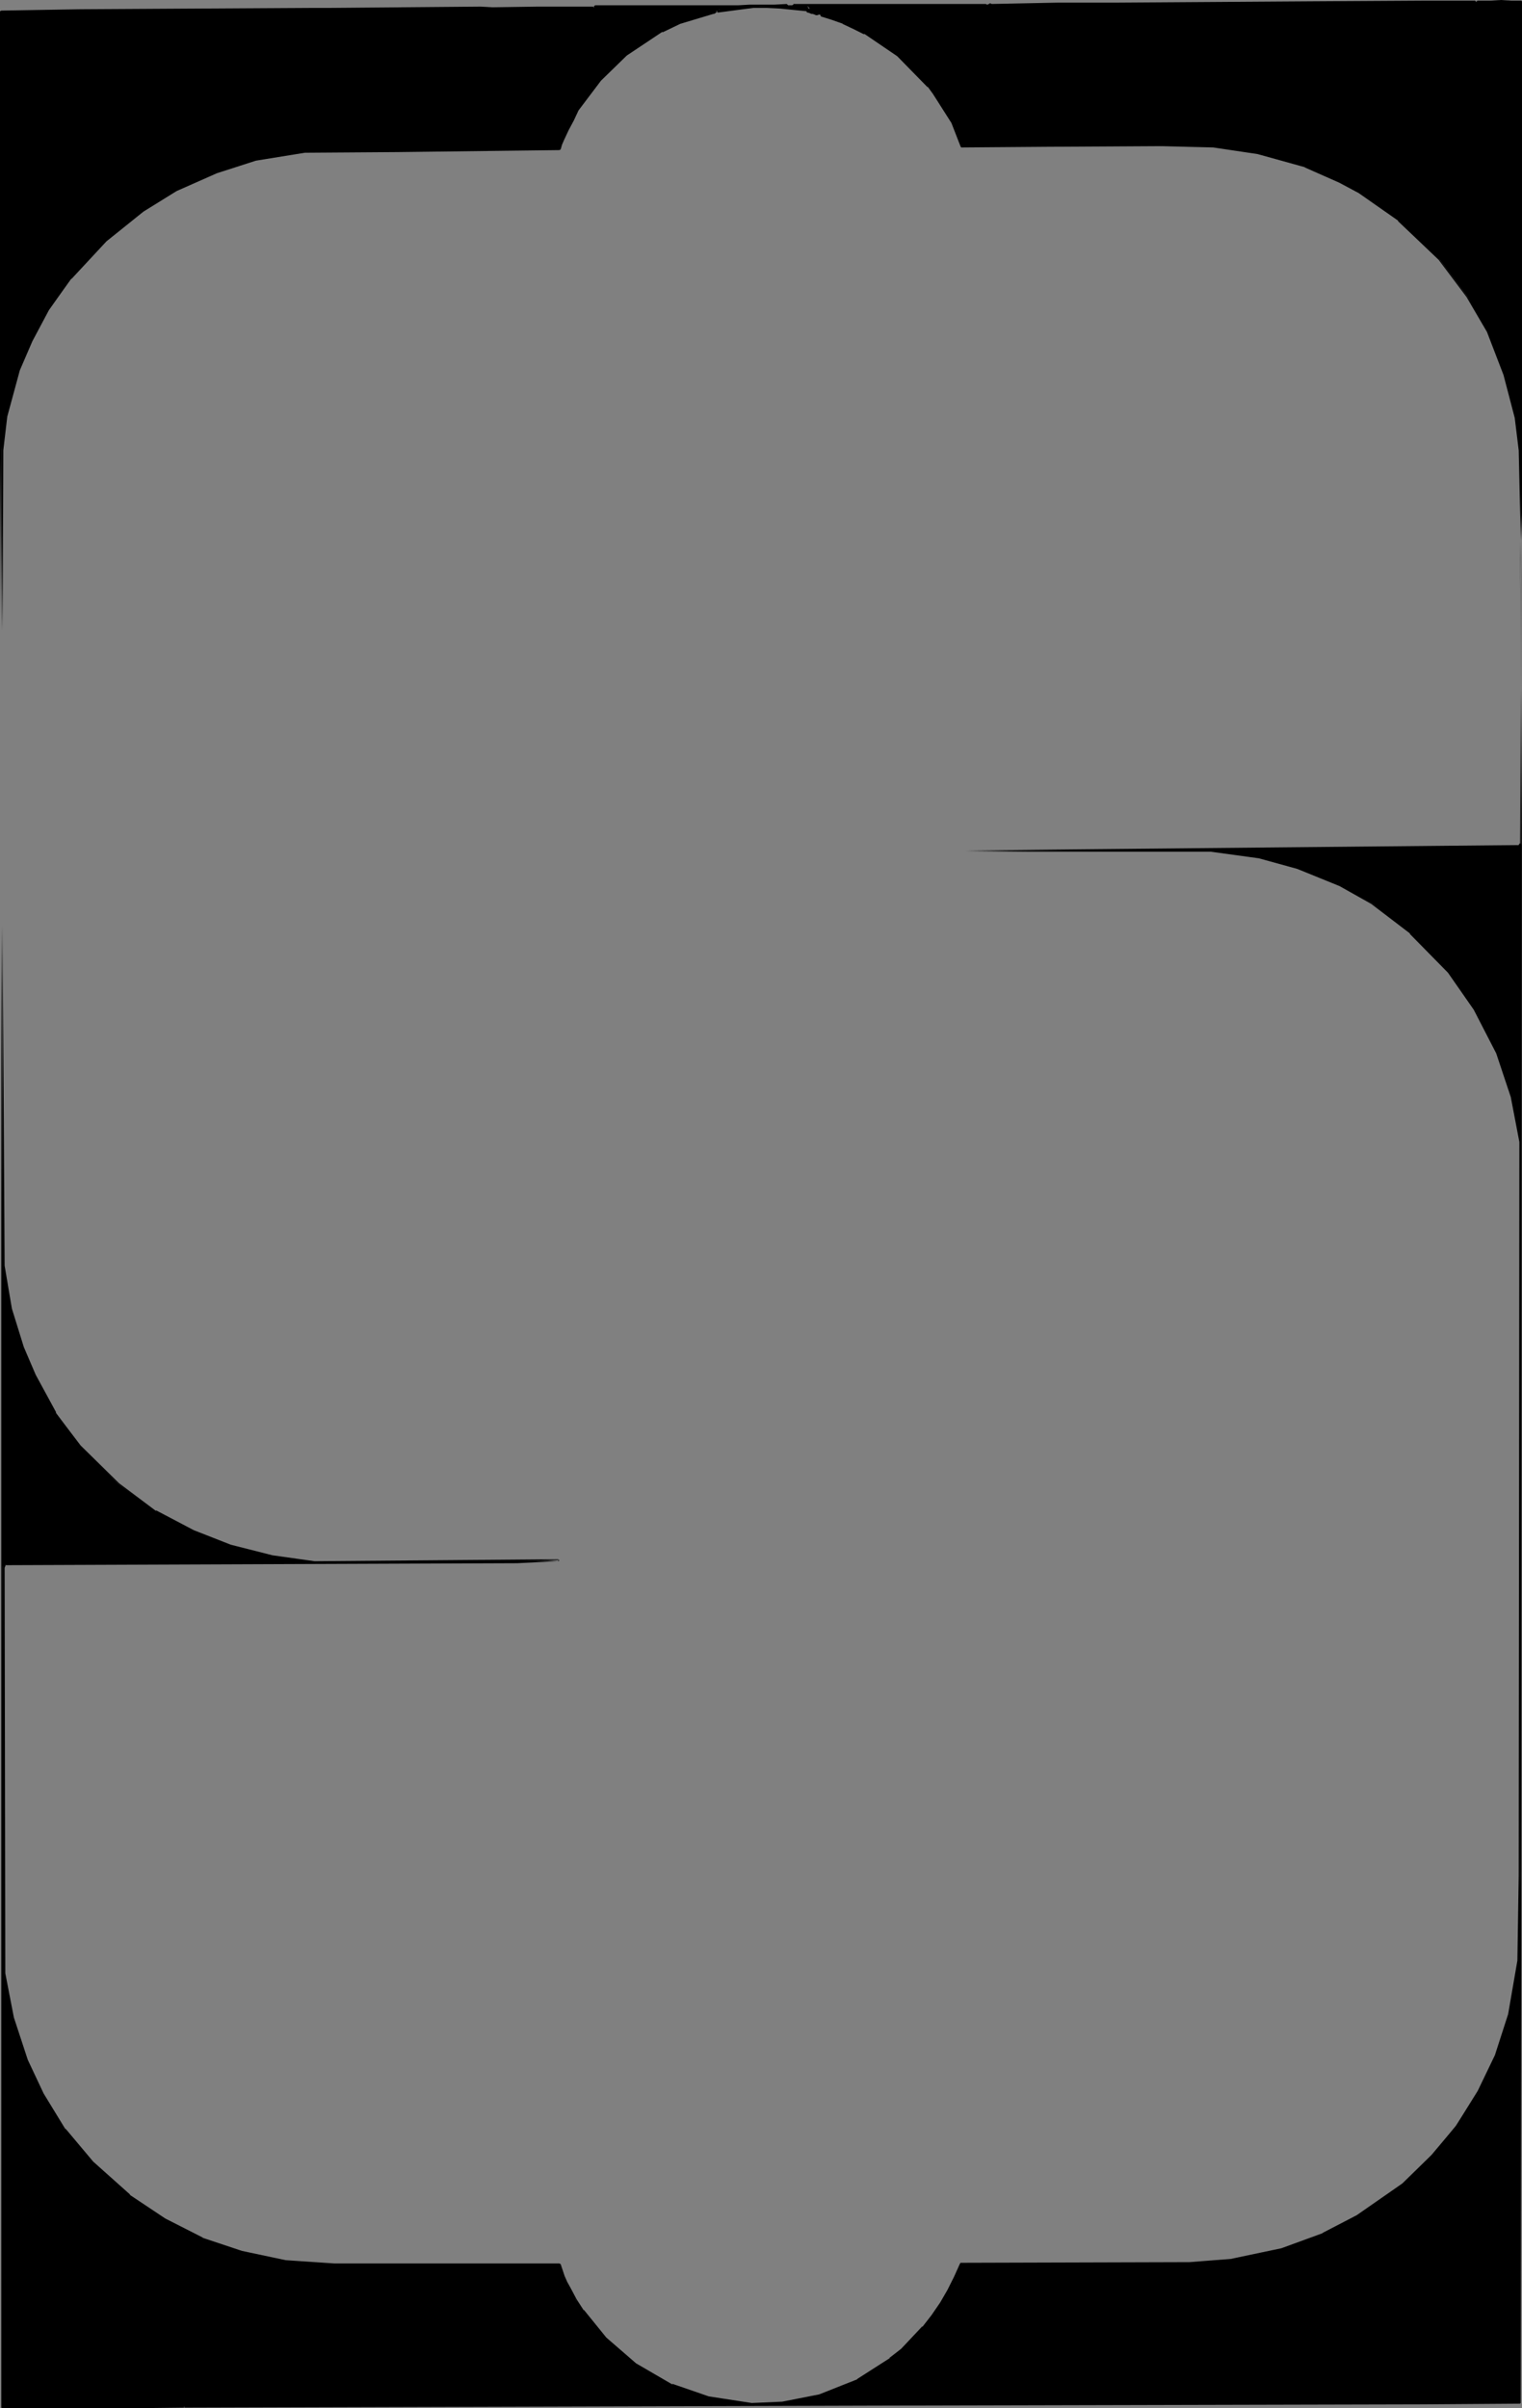<?xml version="1.0" encoding="UTF-8" standalone="no"?>
<svg
   version="1.0"
   width="98.415mm"
   height="155.711mm"
   id="svg16"
   sodipodi:docname="Dollar Symbol Frame.wmf"
   xmlns:inkscape="http://www.inkscape.org/namespaces/inkscape"
   xmlns:sodipodi="http://sodipodi.sourceforge.net/DTD/sodipodi-0.dtd"
   xmlns="http://www.w3.org/2000/svg"
   xmlns:svg="http://www.w3.org/2000/svg">
  <rect width="100%" height="100%" fill="#808080" stroke="none"/>
  <sodipodi:namedview
     id="namedview16"
     pagecolor="#ffffff"
     bordercolor="#000000"
     borderopacity="0.25"
     inkscape:showpageshadow="2"
     inkscape:pageopacity="0.0"
     inkscape:pagecheckerboard="0"
     inkscape:deskcolor="#d1d1d1"
     inkscape:document-units="mm" />
  <defs
     id="defs1">
    <pattern
       id="WMFhbasepattern"
       patternUnits="userSpaceOnUse"
       width="6"
       height="6"
       x="0"
       y="0" />
  </defs>
  <path
     style="fill:#000000;fill-opacity:1;fill-rule:evenodd;stroke:none"
     d="m 371.799,132.02 -0.485,-22.138 -0.969,-7.918 -2.747,-10.503 -4.04,-10.342 -5.009,-8.726 -6.786,-9.049 -10.018,-9.534 -9.533,-6.787 -4.847,-2.585 -8.402,-3.717 -11.634,-3.232 -10.826,-1.616 -13.088,-0.323 -27.792,0.162 -20.682,0.162 -2.262,-5.817 -4.524,-7.272 -1.293,-1.616 -7.433,-7.595 L 211.187,8.08 208.602,6.787 206.016,5.656 203.269,4.686 200.684,3.717 V 3.555 l -0.162,-0.162 h -0.162 -0.323 l -0.323,0.162 h -0.323 l -0.162,-0.162 -0.646,-0.162 h -0.323 L 197.937,3.07 197.452,2.909 197.291,2.747 197.129,2.585 193.898,2.262 192.282,2.101 190.666,1.939 187.434,1.616 h -1.777 l -1.616,0.162 -8.725,1.131 V 2.585 h -0.162 v 0 l -0.323,0.323 -0.162,0.162 -0.162,0.162 h -0.323 l -7.917,2.424 -4.524,2.101 -8.725,5.656 -6.302,6.302 -5.494,7.272 -1.131,2.262 -1.293,2.424 -1.131,2.424 -0.485,1.131 -0.485,1.293 -39.426,0.323 -22.783,0.323 -12.119,1.939 -9.372,2.909 -10.018,4.525 -8.079,5.009 -9.049,7.272 -8.402,9.211 -5.655,7.756 -4.04,7.595 -3.07,7.11 -3.07,11.311 -0.969,8.241 -0.162,43.953 -0.162,-42.175 V 2.747 L 19.551,2.424 74.651,2.262 79.336,2.101 117.47,1.939 h 2.908 l 10.988,-0.162 h 13.573 l 0.162,0.162 0.485,-0.485 h 34.74 l 2.908,-0.162 h 2.908 3.07 l 3.07,-0.162 0.323,0.323 0.323,0.162 0.323,-0.162 h 0.323 l 0.323,-0.162 0.323,-0.162 h 0.485 0.485 7.917 37.81 l 0.162,0.162 h 0.162 0.162 l 0.162,-0.162 h 0.162 l 0.323,-0.162 0.323,0.162 15.997,-0.323 h 14.058 L 320.578,0.485 347.562,0.323 h 12.927 l 0.162,0.323 h 0.162 l 0.162,-0.162 0.323,-0.162 v 0 h 0.323 2.585 2.585 2.585 2.424 z"
     id="path1" />
  <path
     style="fill:#000000;fill-opacity:1;fill-rule:evenodd;stroke:none"
     d="m 371.637,132.02 h 0.323 l -0.485,-22.138 v 0 L 370.506,101.964 367.759,91.461 363.72,80.957 v 0 l -5.171,-8.564 -6.786,-9.049 v -0.162 l -9.856,-9.534 v 0 l -9.695,-6.787 v 0 l -4.686,-2.585 -8.564,-3.717 v 0 l -11.472,-3.393 -10.988,-1.454 v 0 l -13.088,-0.323 -27.792,0.162 -20.682,0.162 0.162,0.162 -2.262,-5.979 v 0 l -4.524,-7.11 -1.293,-1.778 v 0 l -7.594,-7.595 v 0 L 211.348,8.08 V 7.918 l -2.585,-1.293 -2.585,-1.131 h -0.162 l -2.585,-1.131 -2.585,-0.808 0.162,0.162 -0.162,-0.323 H 200.684 V 3.232 h -0.162 -0.162 v 0 h -0.323 l -0.485,0.162 h 0.162 -0.323 l -0.162,-0.162 -0.485,-0.162 -0.323,-0.162 h -0.485 L 197.452,2.747 h 0.162 L 197.291,2.585 h 0.162 L 197.291,2.424 197.129,2.262 192.282,1.939 190.666,1.778 187.434,1.454 h -1.777 l -1.616,0.162 v 0 l -8.725,0.97 0.162,0.162 V 2.424 h -0.323 -0.162 v 0 l -0.485,0.485 h 0.162 l -0.323,0.162 0.162,-0.162 h -0.323 l -7.917,2.585 h -0.162 l -4.363,1.939 v 0.162 l -8.725,5.656 v 0 l -6.463,6.302 v 0 l -5.494,7.272 v 0 l -1.131,2.424 -1.293,2.424 -1.131,2.424 -0.485,1.131 v 0 l -0.485,1.131 0.162,-0.162 -39.426,0.485 -22.783,0.162 v 0 L 62.37,38.943 52.837,41.852 v 0 l -9.856,4.525 v 0 l -8.079,5.009 h -0.162 l -9.049,7.272 -8.402,9.211 v 0 l -5.655,7.756 v 0 l -4.04,7.595 -3.07,7.11 v 0 L 1.293,101.802 v 0 l -0.969,8.241 v 43.953 H 0.646 L 0.485,111.821 V 2.747 L 0.323,2.909 19.551,2.585 74.651,2.424 79.336,2.262 117.47,2.101 h 2.908 l 10.988,-0.162 h 13.573 -0.162 l 0.162,0.162 h 0.323 l 0.485,-0.485 h -0.162 34.74 2.908 2.908 l 3.07,-0.162 3.07,-0.162 h -0.162 l 0.323,0.323 h 0.162 l 0.323,0.162 v 0 l 0.323,-0.162 h 0.323 0.162 l 0.323,-0.323 -0.162,0.162 0.485,-0.162 h -0.162 0.485 v 0 h 0.485 7.917 37.81 -0.162 l 0.162,0.162 v 0 l 0.162,0.162 h 0.162 l 0.323,-0.162 v 0 l 0.162,-0.162 v 0 h 0.162 v 0 h 0.162 -0.162 0.323 0.162 l 15.997,-0.323 h 14.058 l 48.151,-0.323 h 26.984 12.927 l -0.162,-0.162 0.162,0.162 v 0 l 0.162,0.162 h 0.162 l 0.323,-0.162 v 0 l 0.162,-0.162 v 0 0 0 l 0.323,0.162 v 0 l 2.585,-0.162 h 2.585 2.585 2.424 L 371.637,0.323 V 132.02 h 0.323 V 0.323 l -0.162,-0.162 h -2.424 L 366.79,0 l -2.585,0.162 h -2.585 v 0 h -0.162 -0.162 v 0 h -0.162 l -0.323,0.162 h 0.162 l -0.323,0.162 h 0.162 -0.162 0.162 L 360.65,0.323 360.488,0.162 H 347.562 l -26.984,0.162 -48.151,0.323 h -14.058 l -15.997,0.323 v 0 l -0.323,-0.162 h -0.162 l -0.162,0.162 v 0 h -0.162 v 0 l -0.162,0.162 v 0 h -0.323 0.162 -0.162 0.162 l -0.323,-0.162 v 0 h -37.81 -7.917 0.162 -0.646 v 0 h -0.485 v 0 h -0.323 V 1.131 l -0.323,0.162 v 0 h -0.323 -0.323 v 0 h -0.323 v 0 l -0.323,-0.323 v 0 l -3.07,0.162 h -3.07 -2.908 l -2.908,0.162 h -34.74 -0.162 l -0.485,0.485 h 0.323 L 145.1,1.616 h -0.162 -13.573 L 120.378,1.778 117.47,1.616 79.336,1.939 H 74.651 L 19.551,2.262 0.323,2.585 0,2.747 V 111.821 l 0.323,42.175 h 0.323 l 0.162,-43.953 0.969,-8.241 v 0 L 4.847,90.491 v 0 l 3.07,-7.11 4.04,-7.595 v 0 l 5.494,-7.756 v 0.162 l 8.564,-9.211 9.049,-7.272 v 0 l 8.079,-5.009 v 0 l 9.856,-4.363 v 0 l 9.533,-3.07 11.957,-1.939 v 0 l 22.783,-0.162 39.426,-0.485 0.323,-0.162 0.323,-1.131 v 0 l 0.485,-1.131 1.131,-2.424 1.293,-2.424 1.131,-2.424 v 0 l 5.494,-7.272 v 0 l 6.302,-6.14 v 0 l 8.725,-5.817 v 0.162 l 4.363,-2.101 v 0 l 8.079,-2.424 h -0.162 0.323 v 0 l 0.323,-0.162 v 0 l 0.485,-0.485 h -0.162 0.162 l -0.323,-0.162 0.162,0.323 0.323,0.162 8.564,-1.131 v 0 h 1.616 1.777 l 3.232,0.162 1.616,0.162 4.847,0.485 -0.162,-0.162 0.162,0.323 v 0 l 0.162,0.162 h 0.162 l 0.485,0.162 0.323,0.162 h 0.323 l 0.485,0.162 0.323,0.162 h 0.162 0.162 l 0.485,-0.162 h 0.162 v 0 h 0.162 -0.162 l 0.162,0.162 V 3.555 3.878 l 0.162,0.162 2.585,0.808 2.747,0.97 h -0.162 l 2.747,1.293 2.585,1.293 V 8.241 l 8.079,5.494 v 0 l 7.433,7.595 v -0.162 l 1.293,1.778 4.524,7.11 v 0 l 2.262,5.817 0.162,0.162 20.682,-0.162 27.792,-0.162 13.088,0.323 v 0 l 10.826,1.616 11.634,3.232 h -0.162 l 8.402,3.717 4.847,2.585 v 0 l 9.695,6.787 h -0.162 l 10.018,9.534 v 0 l 6.786,9.049 5.009,8.564 v 0 l 4.04,10.503 2.747,10.503 0.969,7.918 v -0.162 l 0.485,22.138 h 0.323 z"
     id="path2" />
  <path
     style="fill:#ffffff;fill-opacity:1;fill-rule:evenodd;stroke:none"
     d="m 274.204,1.454 h 0.162 z"
     id="path3" />
  <path
     style="fill:#000000;fill-opacity:1;fill-rule:evenodd;stroke:none"
     d="m 274.204,1.293 v 0.323 h 0.162 V 1.293 h -0.162 v 0.323 h 0.162 V 1.293 h -0.162 v 0.323 z"
     id="path4" />
  <path
     style="fill:#ffffff;fill-opacity:1;fill-rule:evenodd;stroke:none"
     d="m 197.776,1.939 v 0.323 l -0.162,-0.323 h -0.162 L 197.291,1.778 V 1.616 1.454 l 0.323,0.162 z"
     id="path5" />
  <path
     style="fill:#000000;fill-opacity:1;fill-rule:evenodd;stroke:none"
     d="m 197.614,1.939 v 0 0.323 l 0.323,-0.162 -0.162,-0.162 -0.162,-0.162 h -0.162 0.162 L 197.452,1.616 V 1.778 1.616 1.778 l 0.162,-0.162 h -0.323 l 0.323,0.162 v 0 0.162 l 0.323,-0.162 -0.162,-0.162 V 1.454 l -0.323,-0.162 -0.323,0.162 v 0.162 0 0.162 0.162 l 0.162,0.162 v 0 l 0.323,0.162 -0.162,-0.162 0.162,0.162 h 0.323 V 1.939 1.778 Z"
     id="path6" />
  <path
     style="fill:#ffffff;fill-opacity:1;fill-rule:evenodd;stroke:none"
     d="m 175.962,2.424 h -0.162 V 2.262 Z"
     id="path7" />
  <path
     style="fill:#000000;fill-opacity:1;fill-rule:evenodd;stroke:none"
     d="m 175.801,2.585 0.162,-0.323 h -0.162 v 0.323 h 0.162 -0.162 v 0 l 0.323,-0.323 -0.162,-0.162 h -0.162 l -0.162,0.162 0.162,0.323 h 0.162 l 0.162,-0.323 z"
     id="path8" />
  <path
     style="fill:#000000;fill-opacity:1;fill-rule:evenodd;stroke:none"
     d="m 371.637,136.221 v -4.04 l 0.162,35.712 z"
     id="path9" />
  <path
     style="fill:#000000;fill-opacity:1;fill-rule:evenodd;stroke:none"
     d="m 371.799,136.221 v -4.04 h -0.323 l 0.162,35.712 h 0.323 l -0.162,-31.672 h -0.323 l 0.162,31.672 h 0.323 l -0.162,-35.712 h -0.323 v 4.04 z"
     id="path10" />
  <path
     style="fill:#000000;fill-opacity:1;fill-rule:evenodd;stroke:none"
     d="m 0.485,154.32 0.162,71.585 z"
     id="path11" />
  <path
     style="fill:#000000;fill-opacity:1;fill-rule:evenodd;stroke:none"
     d="M 0.646,154.32 H 0.323 v 71.585 H 0.808 L 0.646,154.32 H 0.323 v 71.585 H 0.808 L 0.646,154.32 H 0.323 Z"
     id="path12" />
  <path
     style="fill:#000000;fill-opacity:1;fill-rule:evenodd;stroke:none"
     d="m 371.476,587.222 -22.783,0.162 -135.728,0.162 -57.2,0.323 -110.522,0.323 v -0.162 l -14.219,0.323 H 0.485 L 0.646,504.487 V 382.971 l -0.162,-156.743 0.485,83.058 1.777,10.665 2.908,9.211 2.908,6.787 5.009,9.211 5.979,8.241 9.372,9.211 9.21,6.787 9.049,4.848 9.21,3.393 10.018,2.585 10.341,1.454 59.624,-0.323 h 0.162 l -10.18,0.485 -125.064,0.485 -0.323,0.646 0.162,99.379 1.939,10.665 3.555,10.503 3.878,8.241 5.332,8.564 6.786,8.08 9.049,8.08 8.725,5.817 9.049,4.686 9.533,3.232 10.826,2.424 11.957,0.646 h 54.938 l 0.646,1.454 0.485,1.454 0.646,1.454 0.808,1.454 1.454,2.909 1.777,2.585 5.494,6.787 7.271,6.302 9.049,5.171 8.887,3.07 10.503,1.454 7.433,-0.323 9.21,-1.778 9.21,-3.717 7.917,-5.171 2.908,-2.424 2.585,-2.585 2.585,-2.747 2.262,-2.909 2.101,-2.909 1.777,-3.232 1.616,-3.07 1.454,-3.393 h 55.907 l 10.341,-0.808 12.119,-2.747 10.18,-3.717 8.402,-4.363 11.149,-7.756 7.11,-6.948 5.817,-7.272 5.494,-8.403 4.201,-8.726 3.232,-10.18 2.262,-13.089 0.485,-20.684 V 279.068 l -2.101,-11.15 -3.555,-10.503 -5.494,-10.827 -6.302,-9.049 -9.372,-9.534 -9.372,-7.272 -7.756,-4.363 -10.341,-4.201 -9.372,-2.585 -11.957,-1.616 h -59.785 l 135.082,-1.293 0.485,-0.646 0.162,-37.812 -0.162,310.578 z"
     id="path13" />
  <path
     style="fill:#000000;fill-opacity:1;fill-rule:evenodd;stroke:none"
     d="m 371.152,587.222 0.323,-0.323 -22.783,0.323 -135.728,0.162 -167.721,0.646 0.162,0.162 v -0.162 l -0.162,-0.162 -14.219,0.323 H 0.485 l 0.162,0.162 0.162,-83.866 V 382.971 L 0.646,226.228 H 0.323 l 0.323,83.058 v 0.162 l 1.939,10.503 2.908,9.372 v 0 l 2.747,6.787 5.009,9.211 h 0.162 l 5.979,8.08 v 0 l 9.533,9.211 v 0 l 9.049,6.787 v 0.162 l 9.21,4.848 v 0 l 9.049,3.393 10.18,2.585 10.341,1.454 v 0 l 59.624,-0.323 v 0 0 l 0.162,-0.323 -10.18,0.323 -125.064,0.646 H 0.969 l -0.323,0.646 v 0.162 l 0.323,99.379 v 0 l 1.939,10.827 3.555,10.342 v 0 l 3.878,8.241 v 0 l 5.332,8.726 v 0 l 6.786,7.918 9.049,8.241 v 0 l 8.725,5.817 v 0 l 9.21,4.686 v 0 l 9.533,3.232 10.826,2.424 v 0 l 11.957,0.646 h 54.938 -0.162 l 0.485,1.454 0.646,1.454 v 0 l 0.646,1.454 0.808,1.454 v 0 l 1.616,2.747 1.616,2.747 v 0 l 5.494,6.787 7.271,6.302 h 0.162 l 8.887,5.009 v 0.162 l 8.887,3.07 10.664,1.454 v 0 l 7.433,-0.323 v 0 l 9.21,-1.778 9.21,-3.717 v 0 l 8.079,-5.171 v 0 l 2.908,-2.424 2.585,-2.585 2.424,-2.747 v 0 l 2.424,-2.909 2.101,-3.07 1.777,-3.07 v 0 l 1.616,-3.232 1.454,-3.232 h -0.162 55.907 l 10.341,-0.808 v 0 l 12.119,-2.585 10.18,-3.717 h 0.162 l 8.402,-4.525 v 0 l 10.988,-7.756 v 0 l 7.271,-6.948 5.817,-7.272 v 0 l 5.494,-8.403 v 0 l 4.201,-8.888 v 0 l 3.232,-10.18 2.262,-13.089 v 0 l 0.485,-20.684 v -179.366 0 l -2.101,-11.15 -3.555,-10.665 v 0 l -5.494,-10.665 v 0 l -6.302,-9.049 v 0 l -9.372,-9.695 v 0 l -9.533,-7.11 -7.756,-4.525 v 0 l -10.341,-4.363 v 0 l -9.372,-2.424 -11.957,-1.616 h -59.785 v 0.323 l 135.082,-1.131 0.162,-0.162 0.485,-0.646 v -0.162 l 0.162,-37.812 h -0.323 l -0.162,310.578 -0.323,108.428 h 0.485 l 0.162,-108.428 0.162,-310.578 h -0.323 l -0.162,37.812 v 0 l -0.485,0.646 0.162,-0.162 -135.082,1.293 v 0.323 h 59.785 v 0 l 11.795,1.616 9.372,2.585 v 0 l 10.341,4.201 v 0 l 7.756,4.363 9.533,7.272 h -0.162 l 9.372,9.534 v 0 l 6.302,9.049 v 0 l 5.494,10.665 v 0 l 3.555,10.665 2.101,10.988 v 0 l -0.162,179.366 -0.323,20.684 v 0 l -2.262,13.089 -3.232,10.019 v 0 l -4.201,8.726 v 0 l -5.332,8.564 v 0 l -5.979,7.11 -7.11,6.948 v 0 l -11.149,7.756 v 0 l -8.402,4.363 h 0.162 l -10.18,3.717 -12.28,2.585 h 0.162 l -10.341,0.808 -55.907,0.162 -0.162,0.162 -1.454,3.232 -1.616,3.232 v 0 l -1.777,3.07 -2.101,3.07 -2.262,2.909 v -0.162 l -2.585,2.747 -2.585,2.747 -2.908,2.262 h 0.162 l -8.079,5.171 h 0.162 l -9.372,3.717 -9.049,1.778 v 0 l -7.433,0.323 v 0 l -10.503,-1.616 -8.887,-3.07 v 0.162 l -8.887,-5.171 v 0 l -7.271,-6.302 -5.494,-6.787 v 0.162 l -1.777,-2.747 -1.454,-2.747 v 0 l -0.808,-1.454 -0.646,-1.454 v 0 l -0.485,-1.454 -0.485,-1.454 -0.323,-0.162 H 81.76 l -11.957,-0.808 v 0 l -10.664,-2.262 -9.695,-3.232 h 0.162 l -9.21,-4.686 v 0 l -8.725,-5.817 h 0.162 l -9.049,-8.08 -6.786,-8.08 v 0.162 l -5.332,-8.726 v 0 l -3.878,-8.241 v 0 L 3.393,493.014 1.293,482.188 v 0.162 L 1.131,382.971 v 0.162 l 0.323,-0.808 -0.162,0.162 125.064,-0.485 10.18,-0.485 0.162,-0.323 h -0.162 l -0.162,-0.162 -59.624,0.485 h 0.162 l -10.341,-1.454 -10.18,-2.585 -9.049,-3.555 v 0 l -9.21,-4.848 v 0.162 l -9.049,-6.787 v 0 l -9.372,-9.211 v 0 l -6.14,-8.08 h 0.162 l -5.009,-9.211 -2.908,-6.787 v 0 L 2.908,319.789 1.131,309.285 v 0 L 0.646,226.228 H 0.323 v 156.743 121.517 83.866 l 0.162,0.162 H 31.024 l 14.219,-0.162 -0.323,-0.323 v 0.162 l 0.323,0.162 167.721,-0.485 135.728,-0.323 22.783,-0.162 0.162,-0.162 z"
     id="path14" />
  <path
     style="fill:#ffffff;fill-opacity:1;fill-rule:evenodd;stroke:none"
     d="m 224.113,570.901 0.162,0.162 z"
     id="path15" />
  <path
     style="fill:#000000;fill-opacity:1;fill-rule:evenodd;stroke:none"
     d="m 224.275,570.74 -0.323,0.323 0.162,0.162 0.323,-0.323 -0.162,-0.162 -0.323,0.323 0.162,0.162 0.323,-0.323 -0.162,-0.162 -0.323,0.323 z"
     id="path16" />
</svg>
